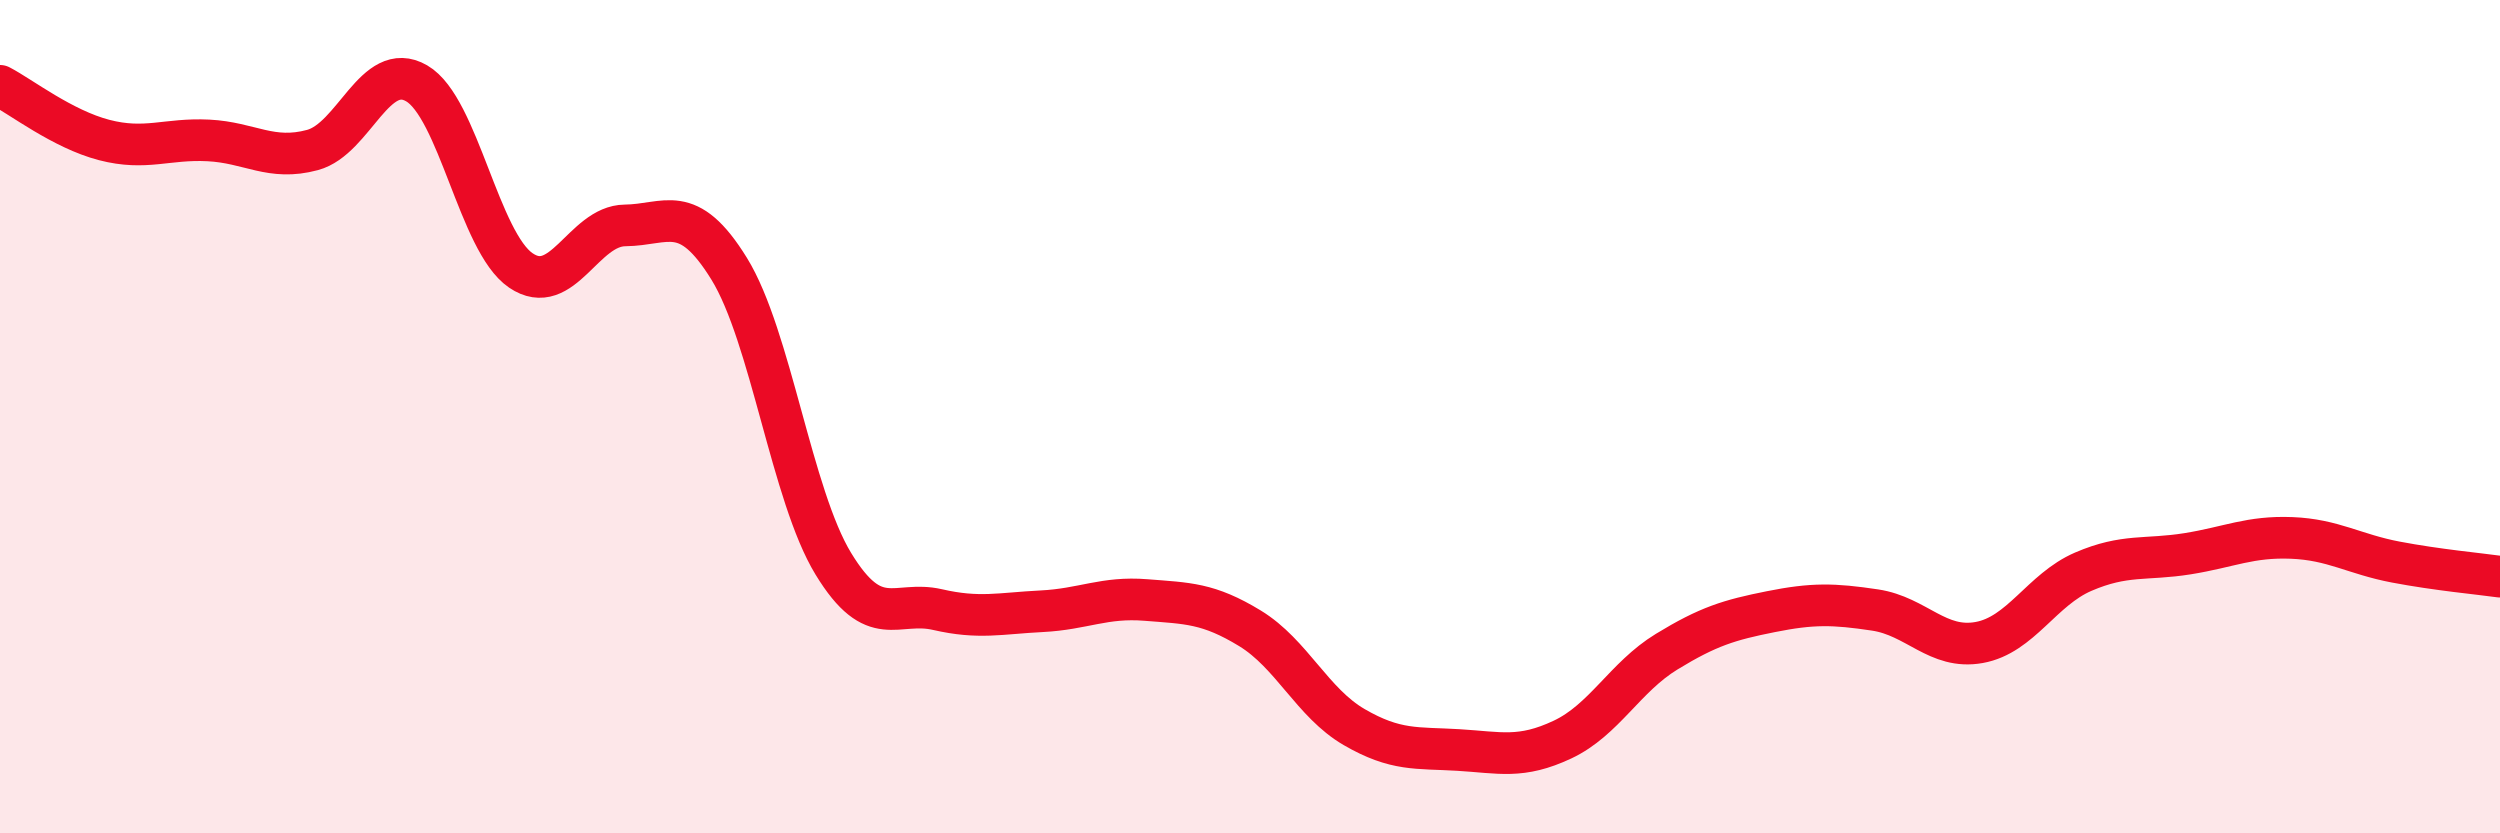 
    <svg width="60" height="20" viewBox="0 0 60 20" xmlns="http://www.w3.org/2000/svg">
      <path
        d="M 0,2.06 C 0.5,2.32 1.5,3.1 2.5,3.36 C 3.5,3.62 4,3.32 5,3.37 C 6,3.42 6.5,3.87 7.5,3.6 C 8.5,3.33 9,1.42 10,2 C 11,2.58 11.5,5.81 12.5,6.49 C 13.5,7.17 14,5.42 15,5.41 C 16,5.4 16.5,4.83 17.5,6.45 C 18.5,8.07 19,11.89 20,13.53 C 21,15.17 21.5,14.4 22.5,14.63 C 23.5,14.86 24,14.72 25,14.67 C 26,14.62 26.5,14.32 27.5,14.4 C 28.5,14.48 29,14.47 30,15.08 C 31,15.69 31.5,16.87 32.5,17.45 C 33.5,18.03 34,17.94 35,18 C 36,18.06 36.5,18.22 37.5,17.75 C 38.5,17.28 39,16.25 40,15.64 C 41,15.03 41.5,14.88 42.5,14.68 C 43.5,14.48 44,14.49 45,14.64 C 46,14.79 46.5,15.6 47.5,15.42 C 48.5,15.24 49,14.15 50,13.72 C 51,13.29 51.5,13.45 52.5,13.29 C 53.5,13.13 54,12.87 55,12.91 C 56,12.95 56.5,13.3 57.5,13.49 C 58.5,13.68 59.5,13.77 60,13.84L60 20L0 20Z"
        fill="#EB0A25"
        opacity="0.1"
        stroke-linecap="round"
        stroke-linejoin="round"
      />
      <path
        d="M 0,2.06 C 0.5,2.32 1.5,3.1 2.5,3.36 C 3.5,3.62 4,3.32 5,3.37 C 6,3.42 6.5,3.87 7.5,3.6 C 8.5,3.33 9,1.42 10,2 C 11,2.58 11.5,5.81 12.5,6.49 C 13.5,7.17 14,5.42 15,5.41 C 16,5.4 16.5,4.83 17.5,6.45 C 18.5,8.07 19,11.89 20,13.53 C 21,15.17 21.5,14.4 22.5,14.63 C 23.5,14.86 24,14.72 25,14.67 C 26,14.62 26.5,14.32 27.5,14.4 C 28.5,14.48 29,14.47 30,15.08 C 31,15.69 31.5,16.87 32.5,17.45 C 33.5,18.03 34,17.94 35,18 C 36,18.06 36.5,18.22 37.5,17.75 C 38.5,17.28 39,16.25 40,15.64 C 41,15.03 41.5,14.88 42.5,14.68 C 43.5,14.48 44,14.49 45,14.64 C 46,14.79 46.5,15.6 47.5,15.42 C 48.5,15.24 49,14.15 50,13.72 C 51,13.29 51.5,13.45 52.5,13.29 C 53.5,13.13 54,12.87 55,12.91 C 56,12.95 56.5,13.3 57.5,13.49 C 58.5,13.68 59.5,13.77 60,13.84"
        stroke="#EB0A25"
        stroke-width="1"
        fill="none"
        stroke-linecap="round"
        stroke-linejoin="round"
      />
    </svg>
  